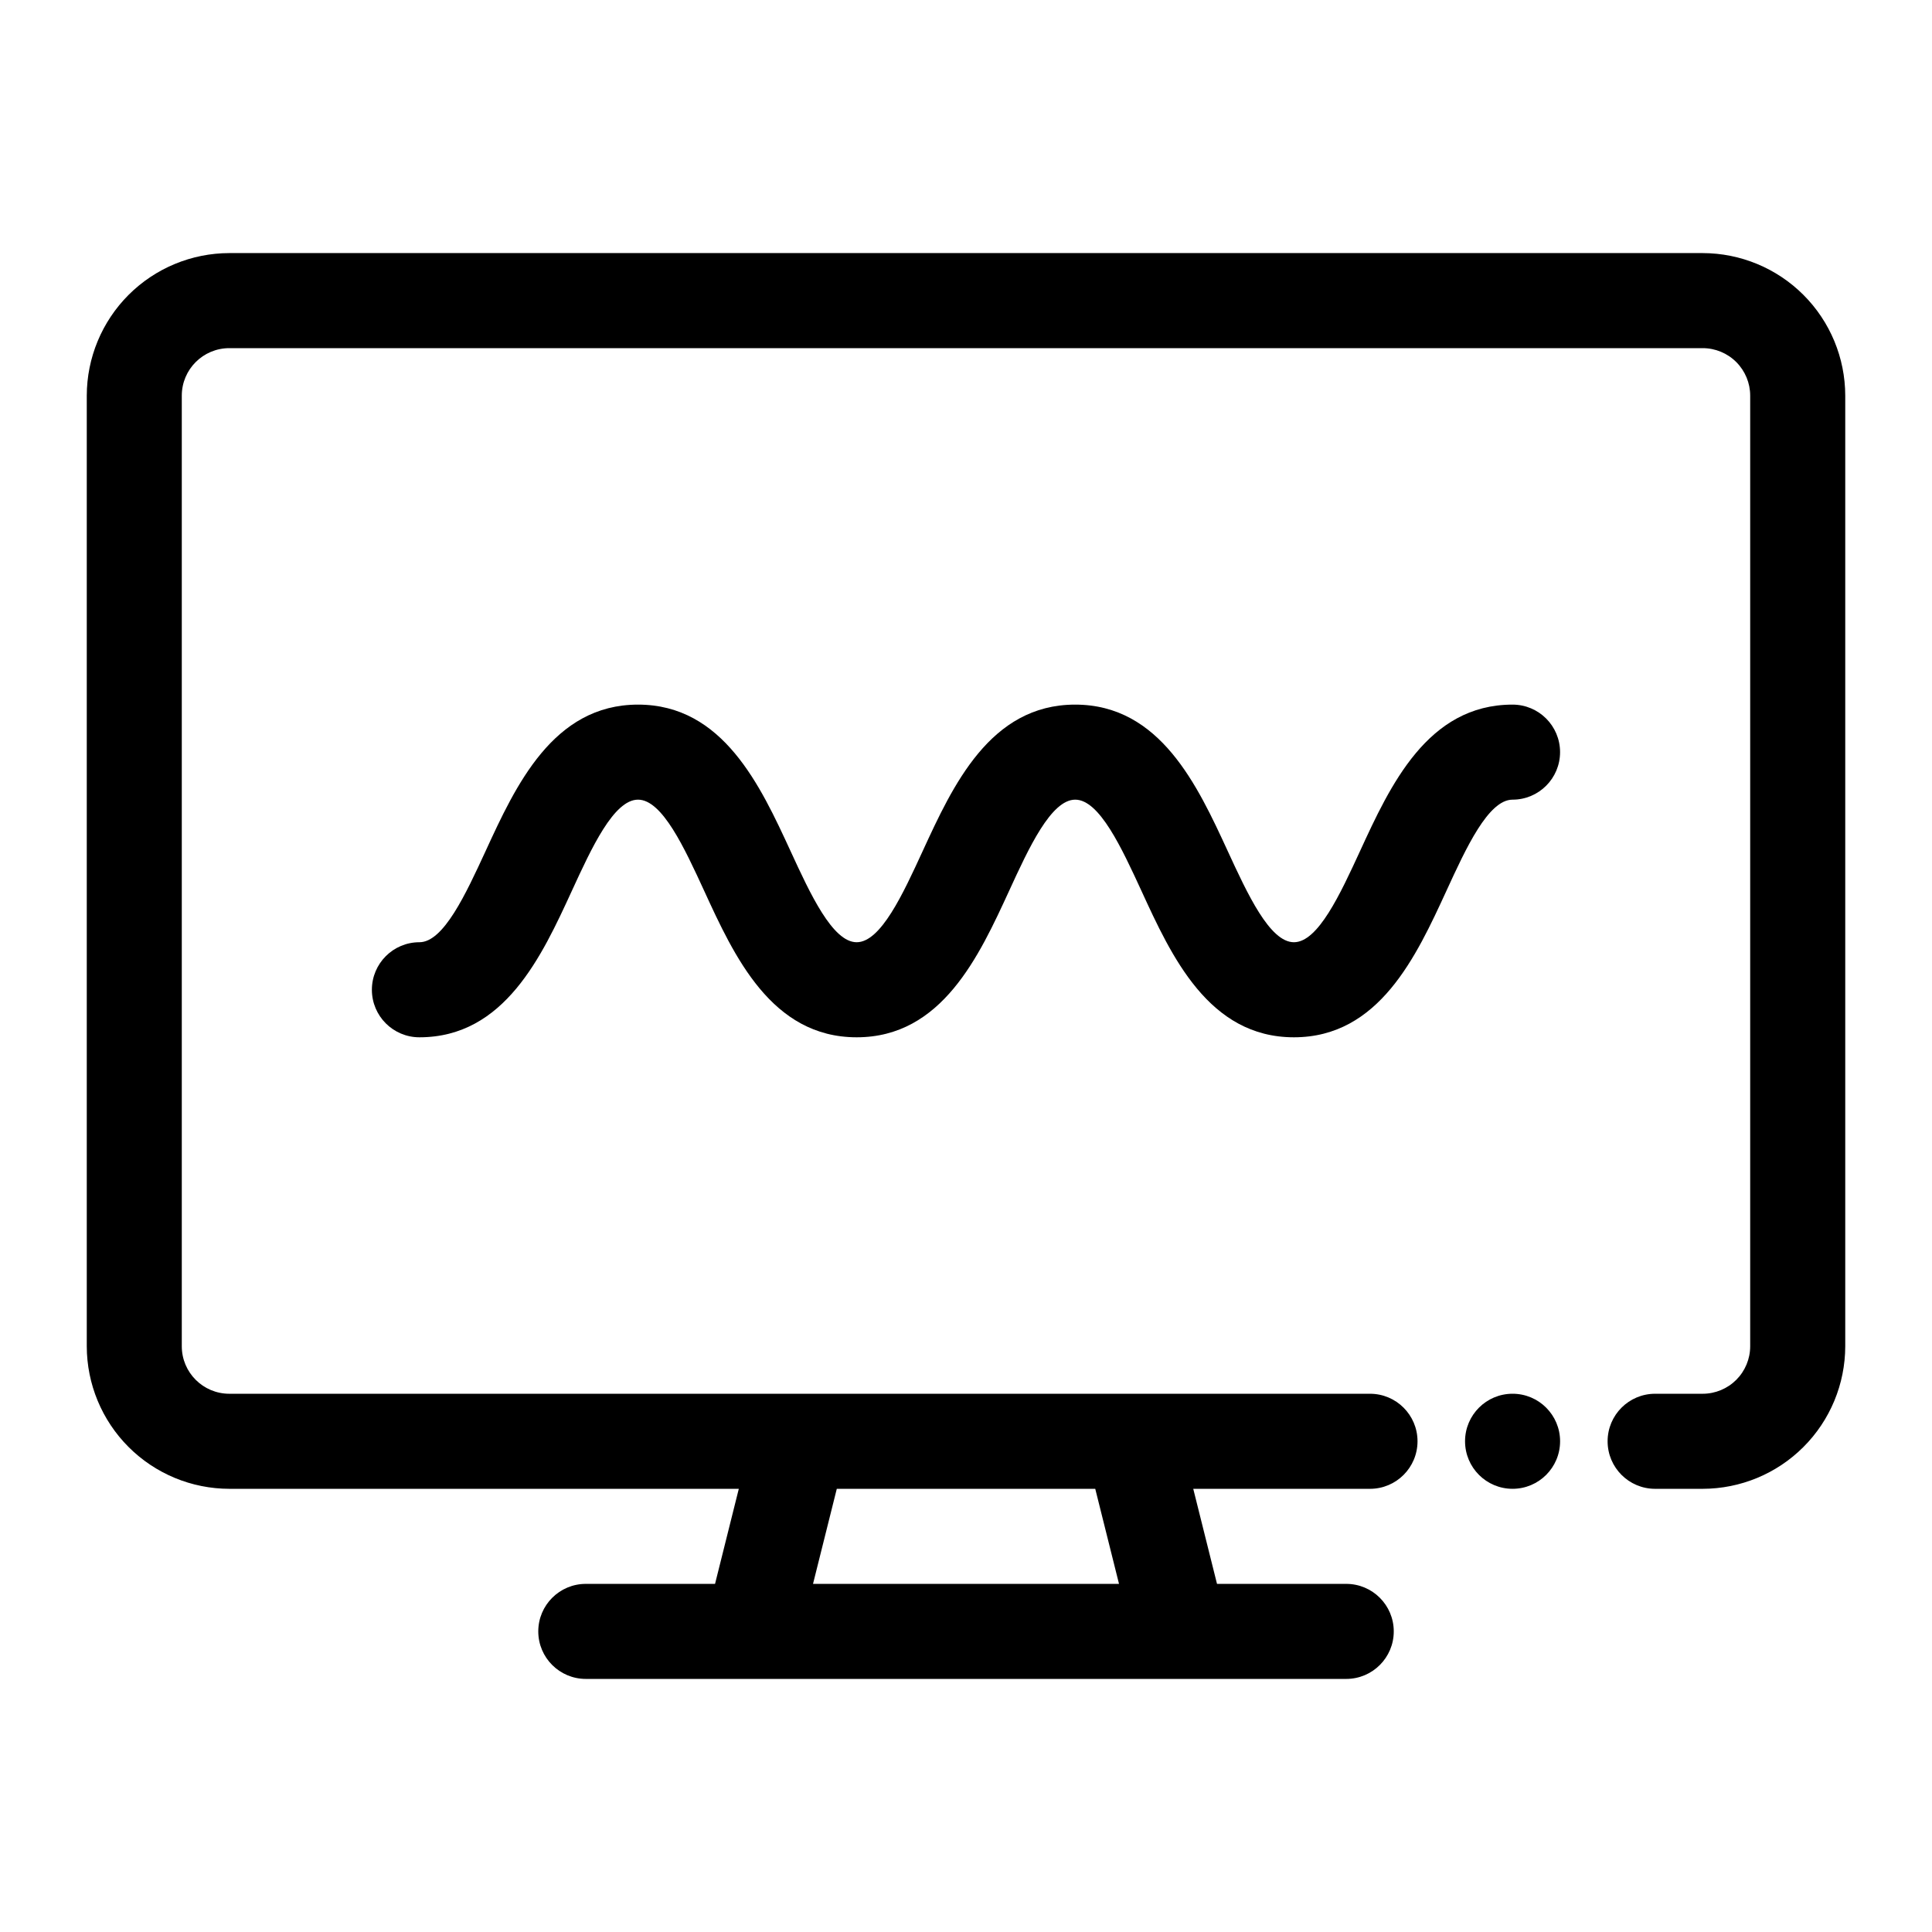 <?xml version="1.0" encoding="UTF-8"?>
<!-- Uploaded to: SVG Repo, www.svgrepo.com, Generator: SVG Repo Mixer Tools -->
<svg fill="#000000" width="800px" height="800px" version="1.1" viewBox="144 144 512 512" xmlns="http://www.w3.org/2000/svg">
 <g>
  <path d="m544.84 330.73c-22.559 0-32.457 21.523-40.418 38.82-5.215 11.32-11.121 24.152-17.52 24.152s-12.324-12.836-17.539-24.156c-7.981-17.293-17.879-38.816-40.438-38.816-22.559 0-32.445 21.523-40.406 38.82-5.199 11.32-11.109 24.152-17.492 24.152-6.387 0-12.316-12.836-17.52-24.152-7.981-17.297-17.887-38.82-40.422-38.82-22.531 0-32.445 21.523-40.398 38.82-5.227 11.32-11.129 24.152-17.539 24.152-6.957 0-12.594 5.641-12.594 12.598s5.637 12.594 12.594 12.594c22.551 0 32.453-21.523 40.406-38.824 5.203-11.324 11.109-24.152 17.531-24.152s12.316 12.836 17.527 24.156c7.934 17.297 17.836 38.82 40.414 38.82s32.445-21.523 40.406-38.82c5.203-11.336 11.109-24.156 17.516-24.156s12.324 12.836 17.539 24.156c7.938 17.297 17.836 38.82 40.414 38.82s32.457-21.523 40.418-38.82c5.195-11.32 11.098-24.156 17.52-24.156 6.957 0 12.594-5.637 12.594-12.594 0-6.957-5.637-12.594-12.594-12.594z"/>
  <path d="m595.23 211.07h-390.45c-10.02 0.012-19.625 3.996-26.707 11.078-7.082 7.086-11.066 16.688-11.078 26.707v251.91c0.012 10.016 3.996 19.621 11.078 26.703 7.082 7.086 16.688 11.07 26.707 11.082h135.01l-6.297 25.191h-34.246c-6.957 0-12.598 5.637-12.598 12.594s5.641 12.594 12.598 12.594h201.52c6.953 0 12.594-5.637 12.594-12.594s-5.641-12.594-12.594-12.594h-34.246l-6.297-25.191h46.84c6.957 0 12.594-5.641 12.594-12.598 0-6.953-5.637-12.594-12.594-12.594h-302.29c-6.957 0-12.598-5.641-12.598-12.594v-251.91c0-6.957 5.641-12.594 12.598-12.594h390.45c3.34 0 6.543 1.324 8.906 3.688 2.359 2.363 3.688 5.566 3.688 8.906v251.91c0 3.34-1.328 6.543-3.688 8.906-2.363 2.359-5.566 3.688-8.906 3.688h-12.598c-6.957 0-12.594 5.641-12.594 12.594 0 6.957 5.637 12.598 12.594 12.598h12.598c10.016-0.012 19.621-3.996 26.703-11.082 7.086-7.082 11.07-16.688 11.082-26.703v-251.91c-0.012-10.02-3.996-19.621-11.082-26.707-7.082-7.082-16.688-11.066-26.703-11.078zm-229.47 327.48h68.492l6.297 25.191h-81.09z"/>
  <path d="m557.44 525.95c0 6.957-5.637 12.598-12.594 12.598s-12.594-5.641-12.594-12.598c0-6.953 5.637-12.594 12.594-12.594s12.594 5.641 12.594 12.594"/>
 </g>
</svg>